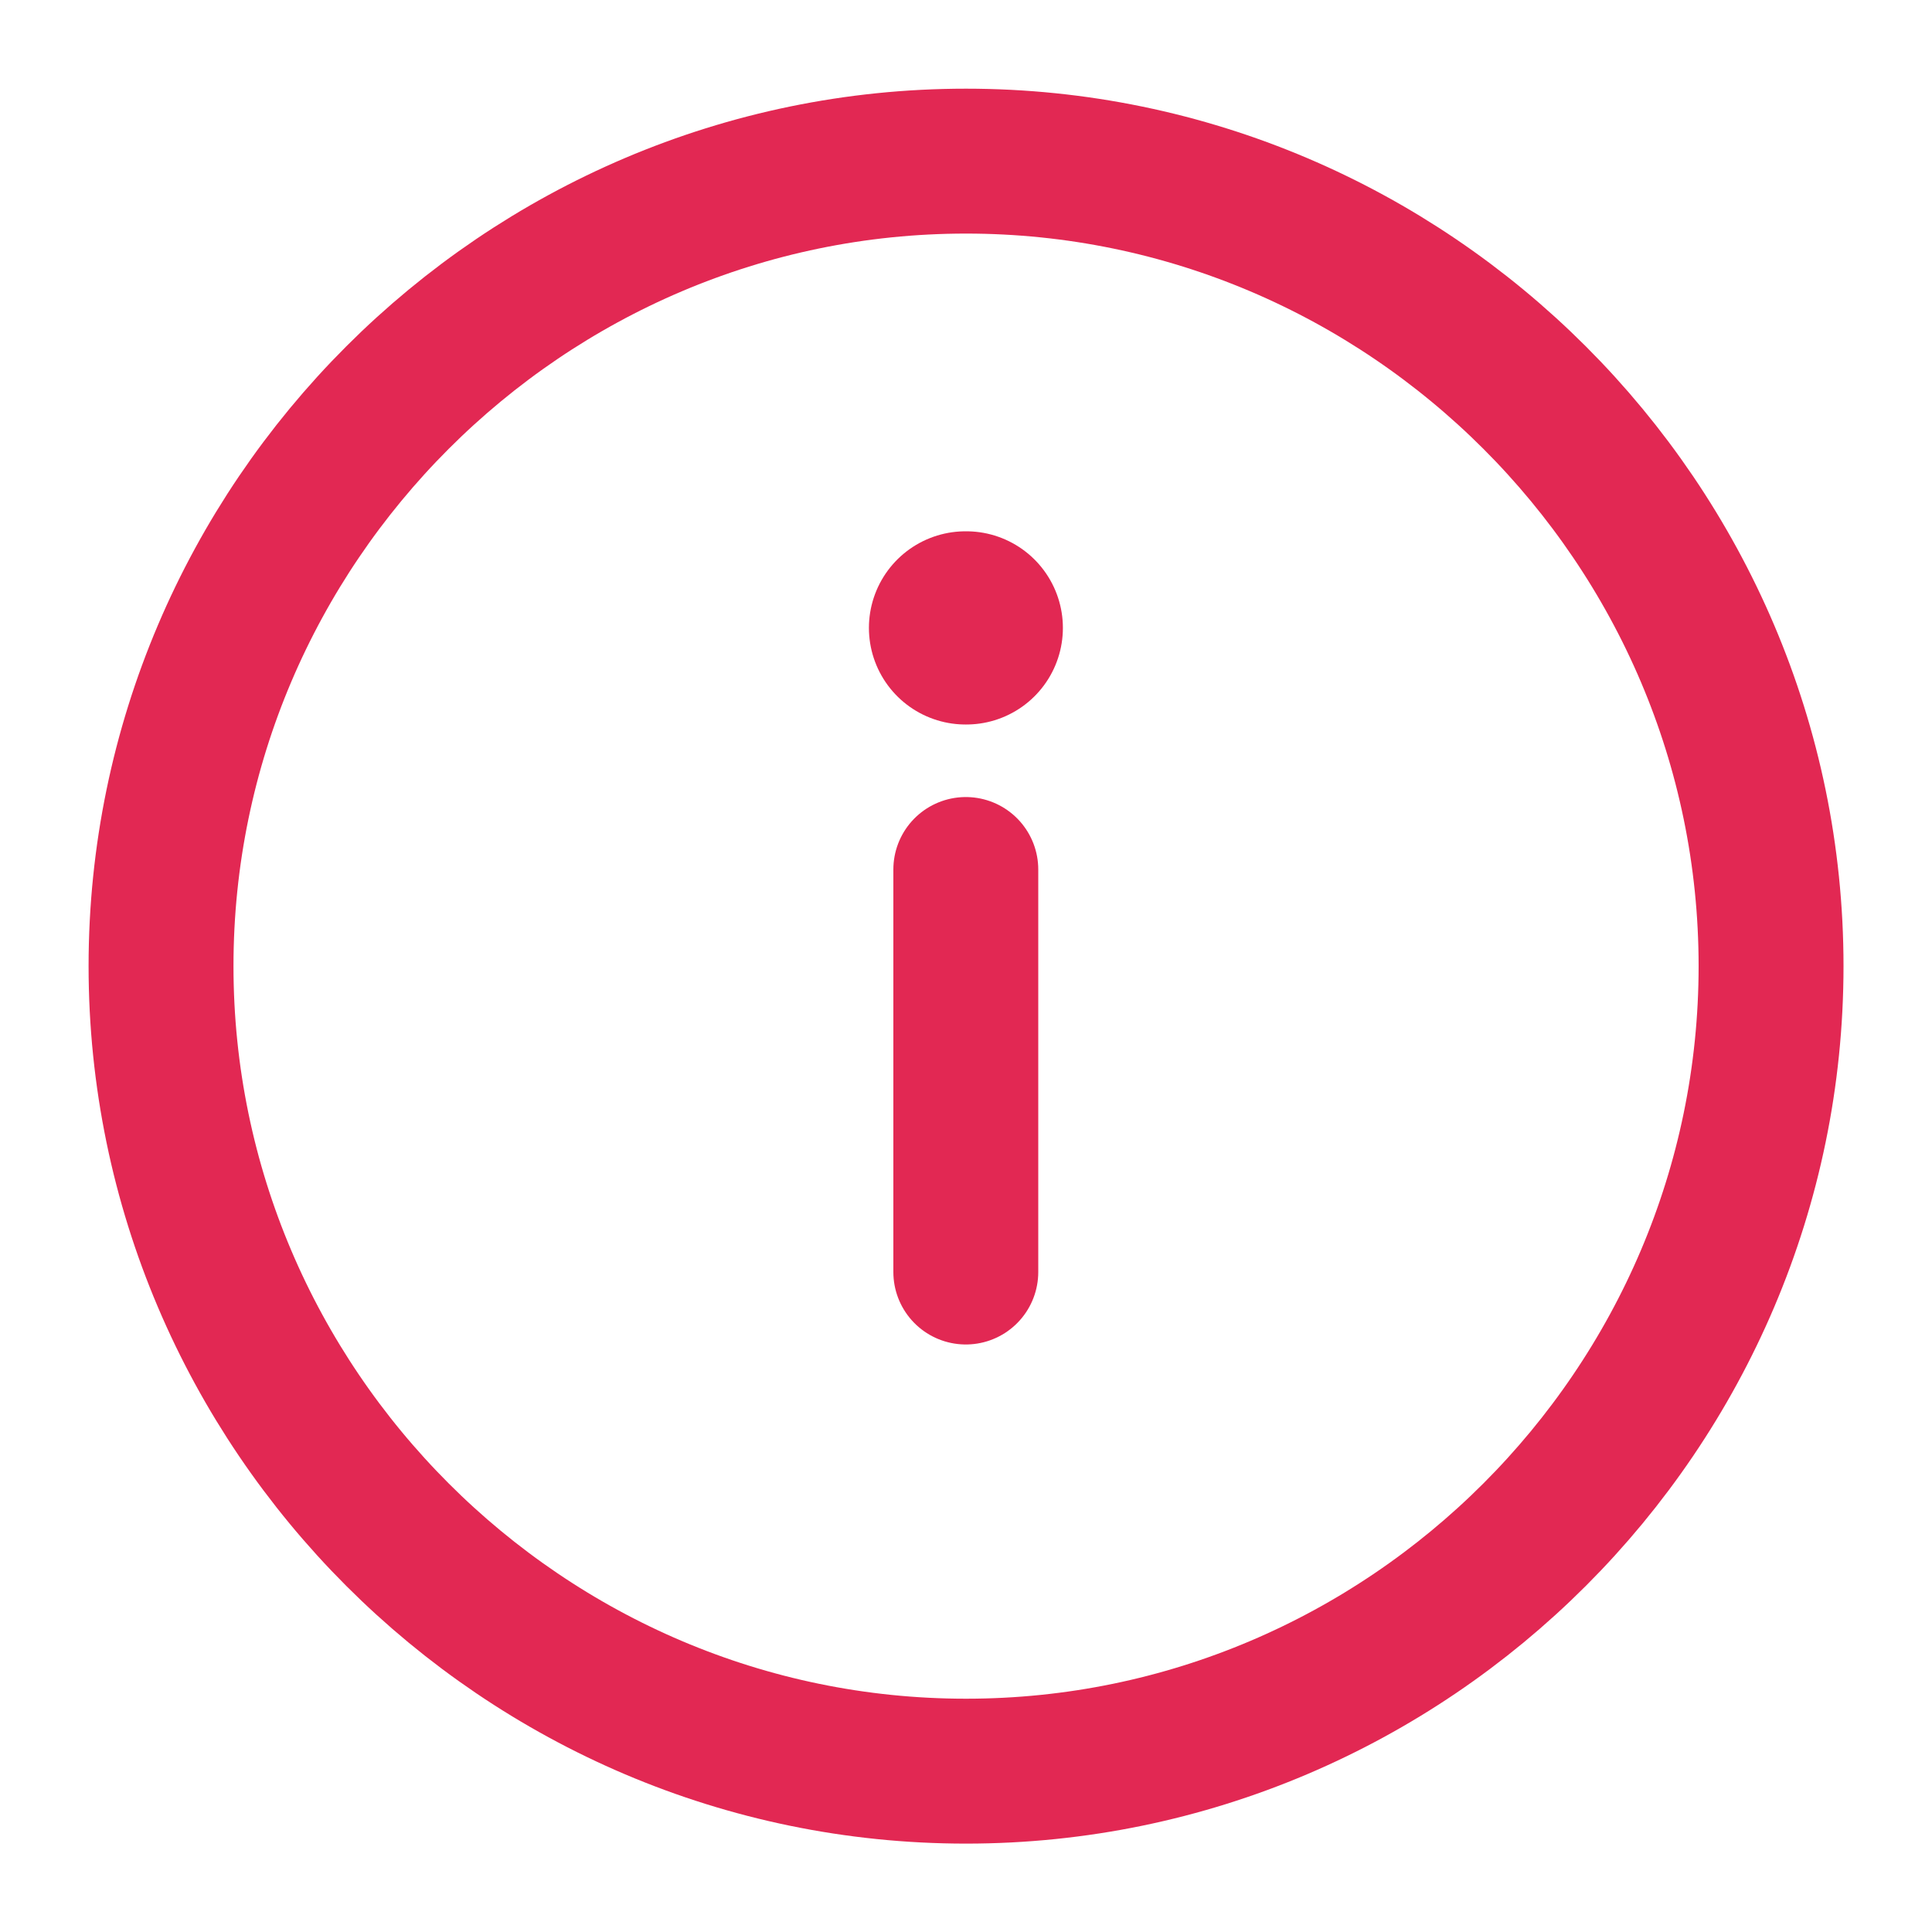 <svg width="20" height="20" viewBox="0 0 20 20" fill="none" xmlns="http://www.w3.org/2000/svg">
<path d="M10 18.335C14.584 18.335 18.334 14.585 18.334 10.001C18.334 5.418 14.584 1.668 10 1.668C5.417 1.668 1.667 5.418 1.667 10.001C1.667 14.585 5.417 18.335 10 18.335Z" stroke="#E22853" stroke-width="1.5" stroke-linecap="round" stroke-linejoin="round"/>
<path d="M9.998 13.168L9.998 9.001" stroke="#E22853" stroke-width="1.5" stroke-linecap="round" stroke-linejoin="round"/>
<path d="M10.003 6.5L9.995 6.5" stroke="#E22853" stroke-width="2" stroke-linecap="round" stroke-linejoin="round"/>
</svg>
